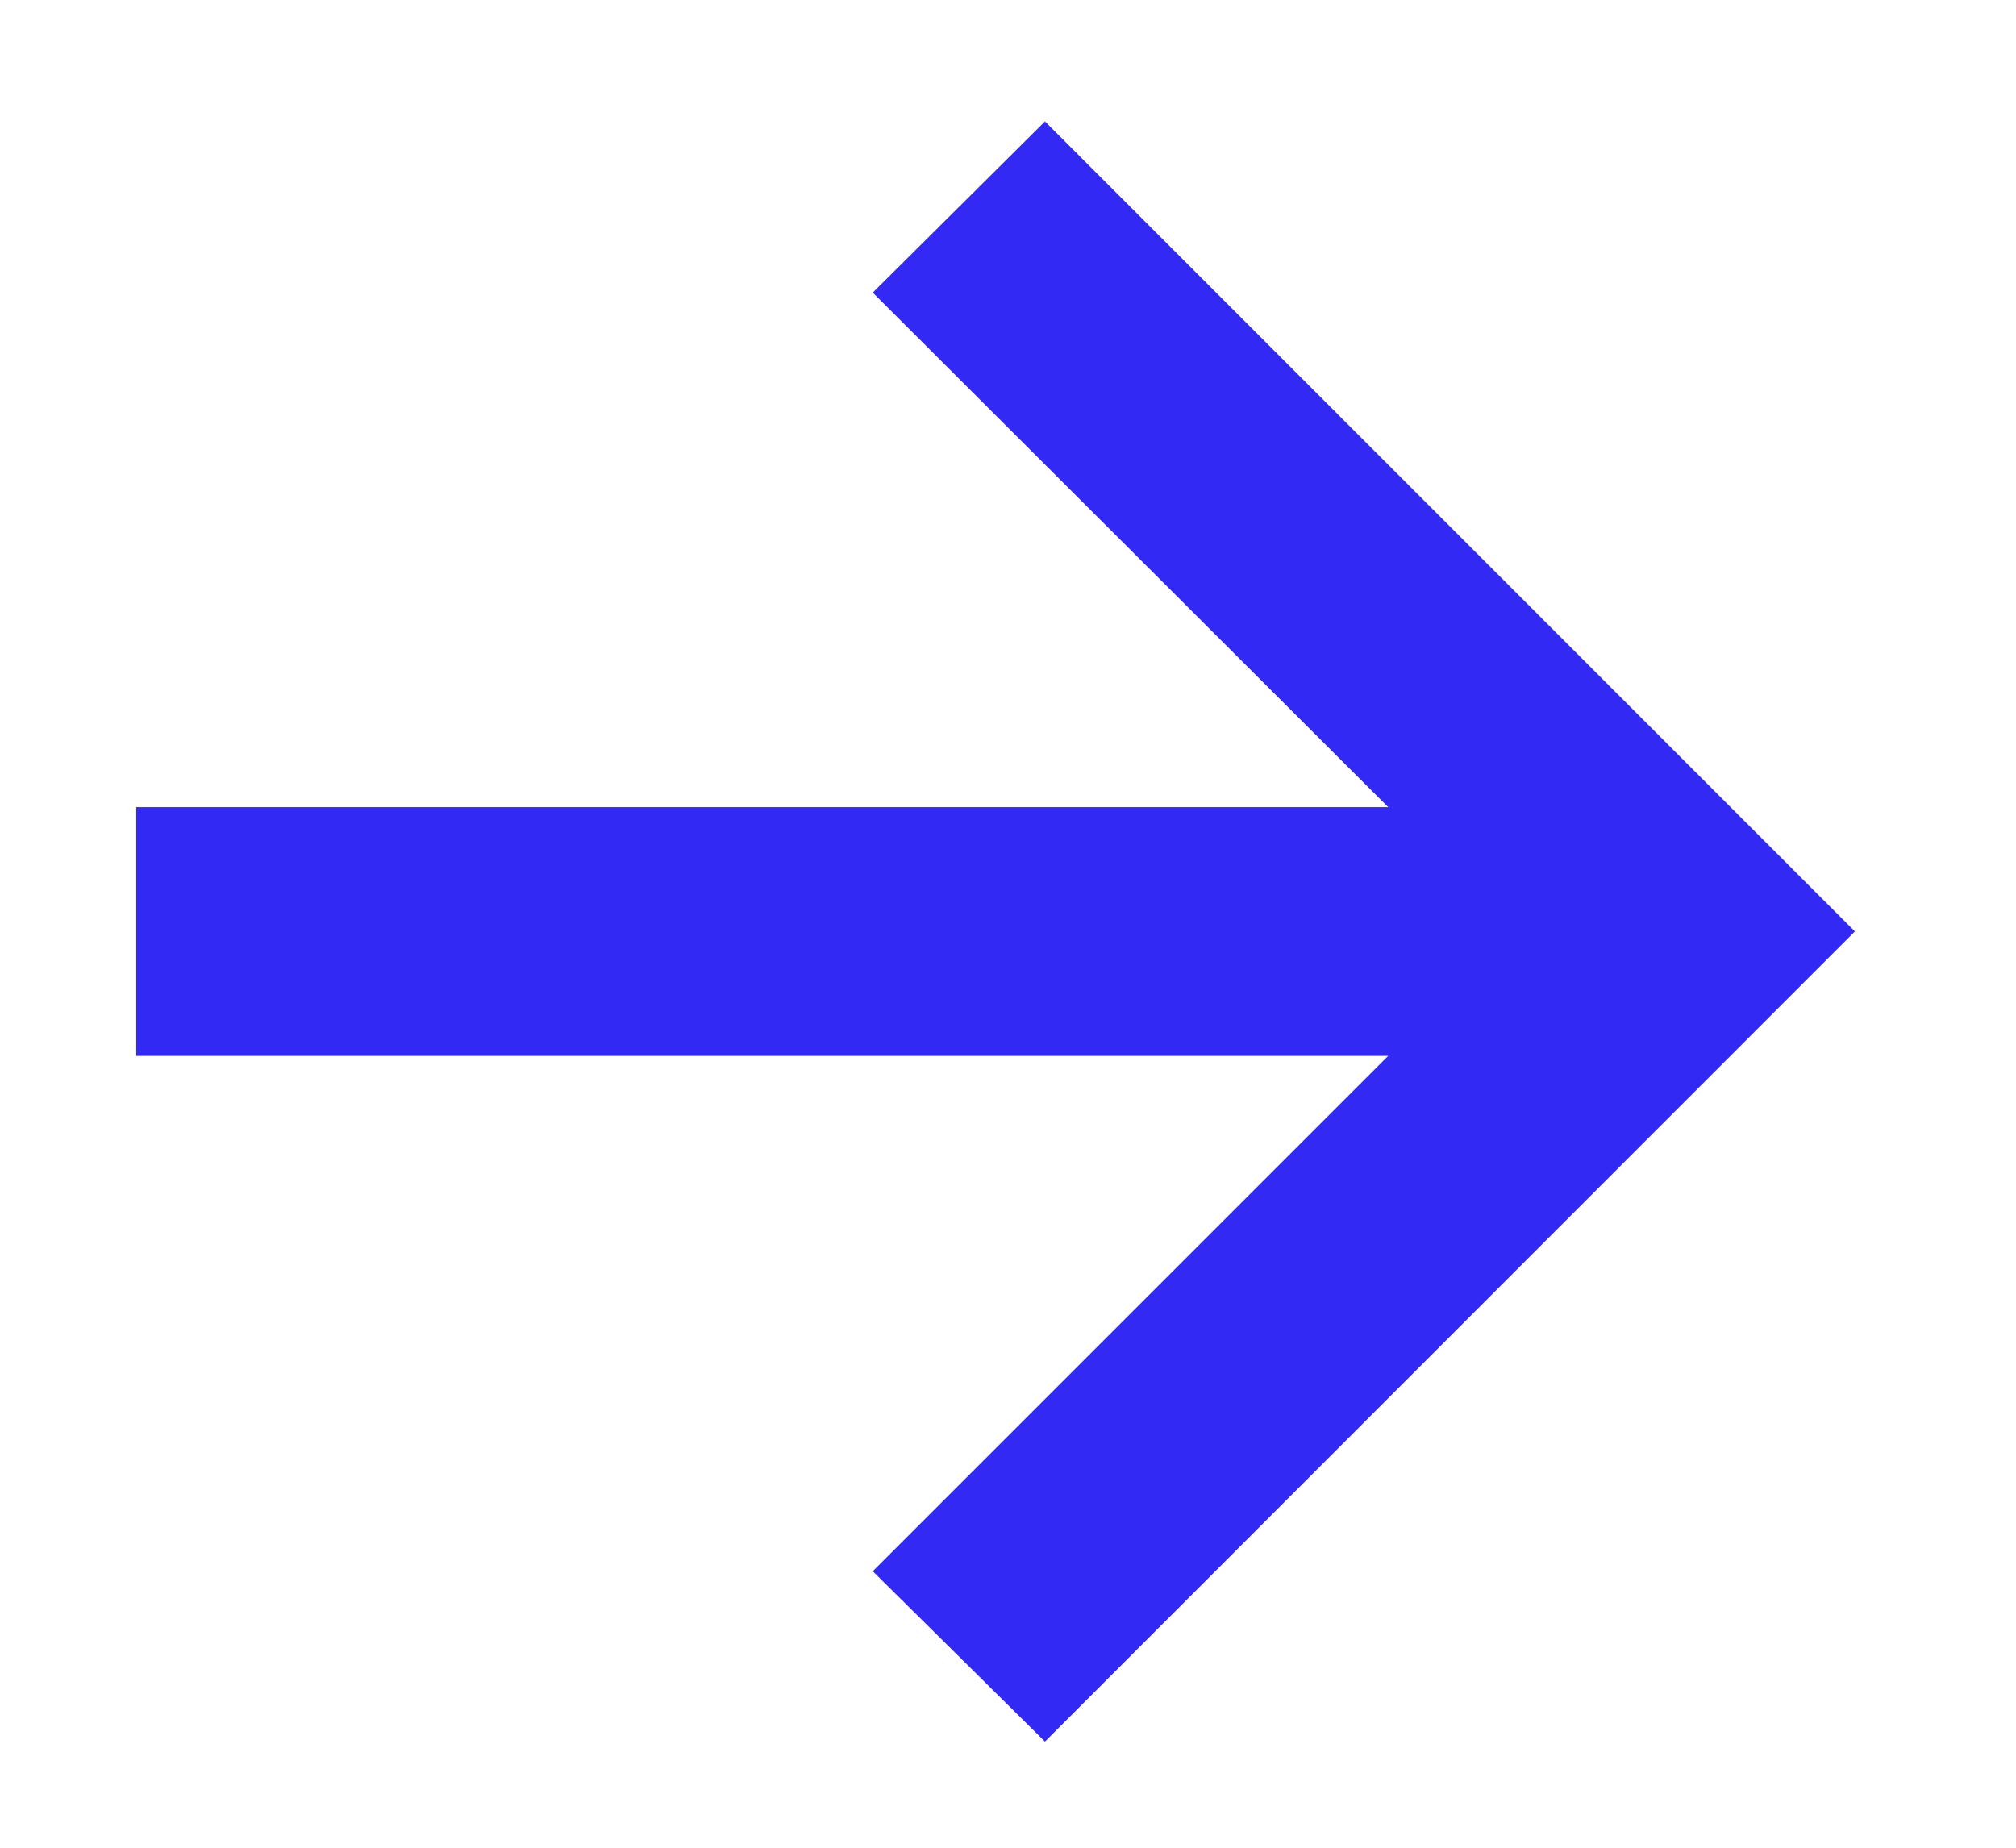 <svg width="12" height="11" viewBox="0 0 12 11" fill="none" xmlns="http://www.w3.org/2000/svg">
<path d="M6.22 10.368L5.195 9.354L8.263 6.286H0.811V4.805H8.263L5.195 1.742L6.22 0.723L11.041 5.545L6.22 10.368Z" fill="#3329F5"/>
</svg>
